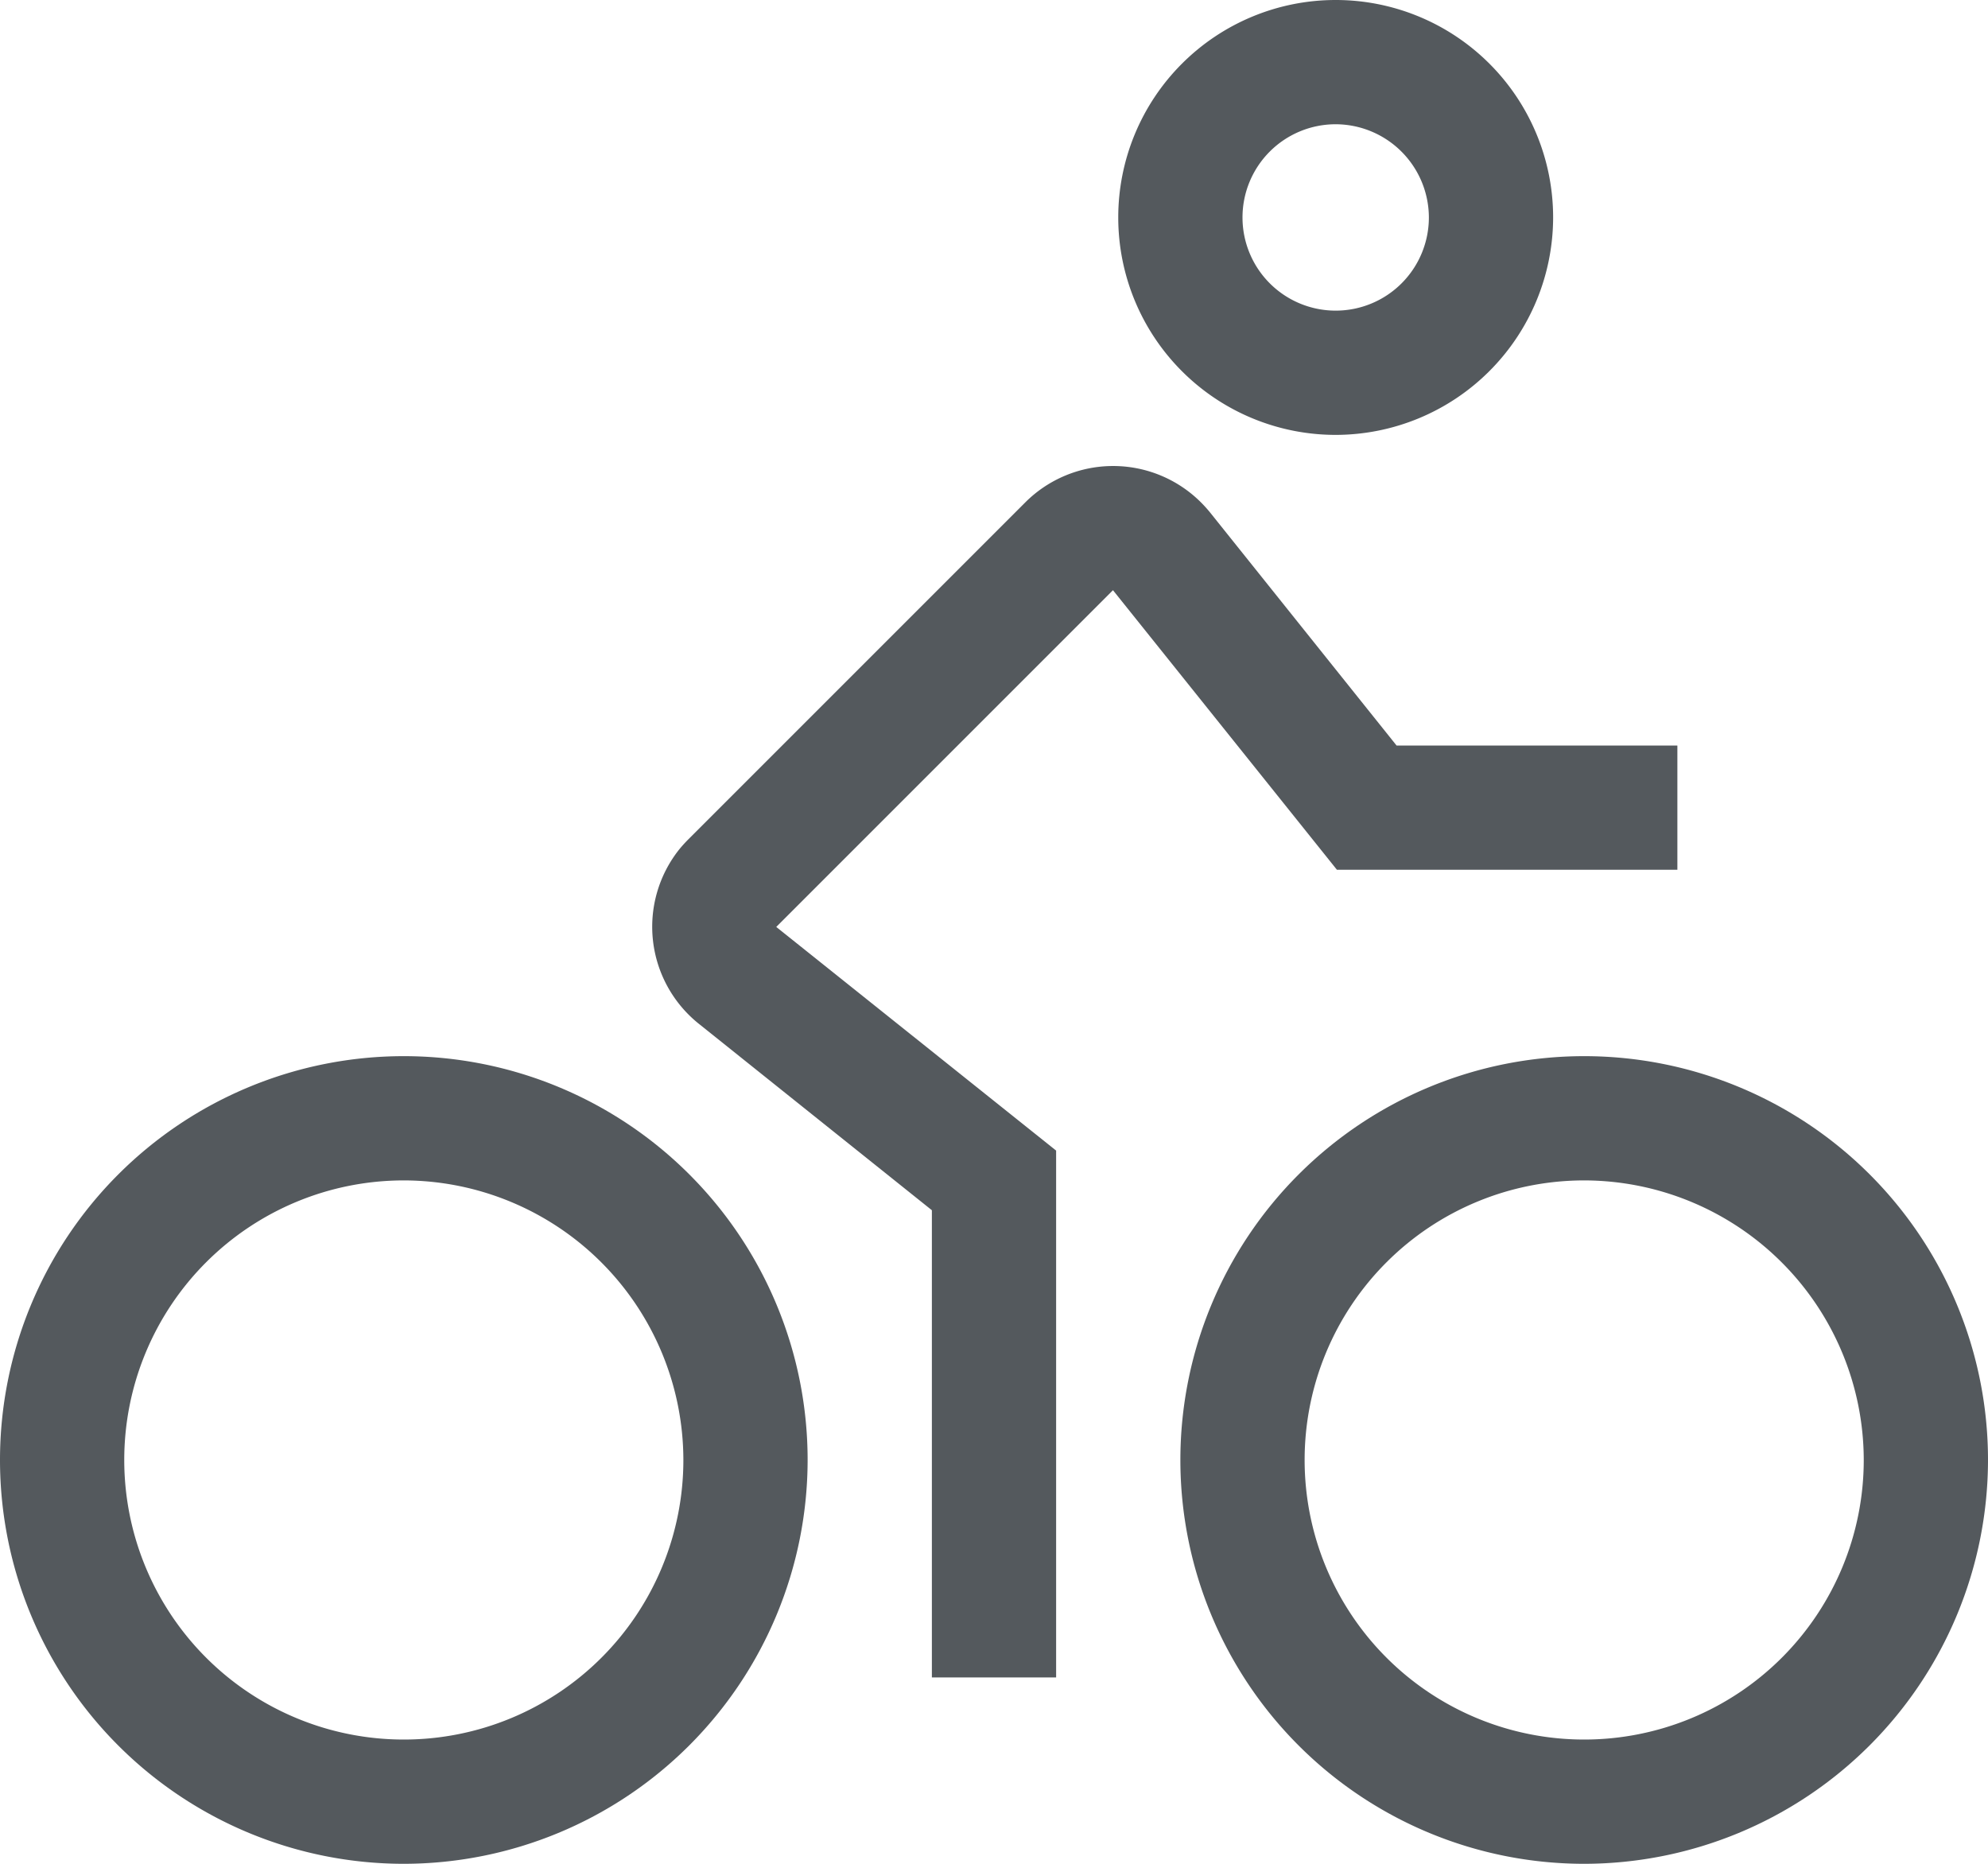 <svg xmlns="http://www.w3.org/2000/svg" width="64" height="60" viewBox="0 0 64 60">
  <defs>
    <style>
      .cls-1 {
        fill: #54595d;
        fill-rule: evenodd;
      }
    </style>
  </defs>
  <path id="icon-bicycle.svg" class="cls-1" d="M1751,1516a13,13,0,1,1,13-13A13.012,13.012,0,0,1,1751,1516Zm0-22a9,9,0,1,0,9,9A9.014,9.014,0,0,0,1751,1494Zm38,22a13,13,0,1,1,13-13A13.012,13.012,0,0,1,1789,1516Zm0-22a9,9,0,1,0,9,9A9.014,9.014,0,0,0,1789,1494Zm-8-24a7,7,0,1,1,7-7A7.008,7.008,0,0,1,1781,1470Zm0-10a3,3,0,1,0,3,3A3.009,3.009,0,0,0,1781,1460Zm-9,50h-4v-15.04l-7.5-6a4,4,0,0,1-.63-5.62q0.135-.165.3-0.33l10.84-10.84a4,4,0,0,1,5.65,0c0.1,0.1.2,0.21,0.29,0.32l6.01,7.51H1792v4h-10.96l-7.21-9-10.84,10.84,9.01,7.2V1510Z" transform="translate(-1738 -1456)"/>
</svg>
